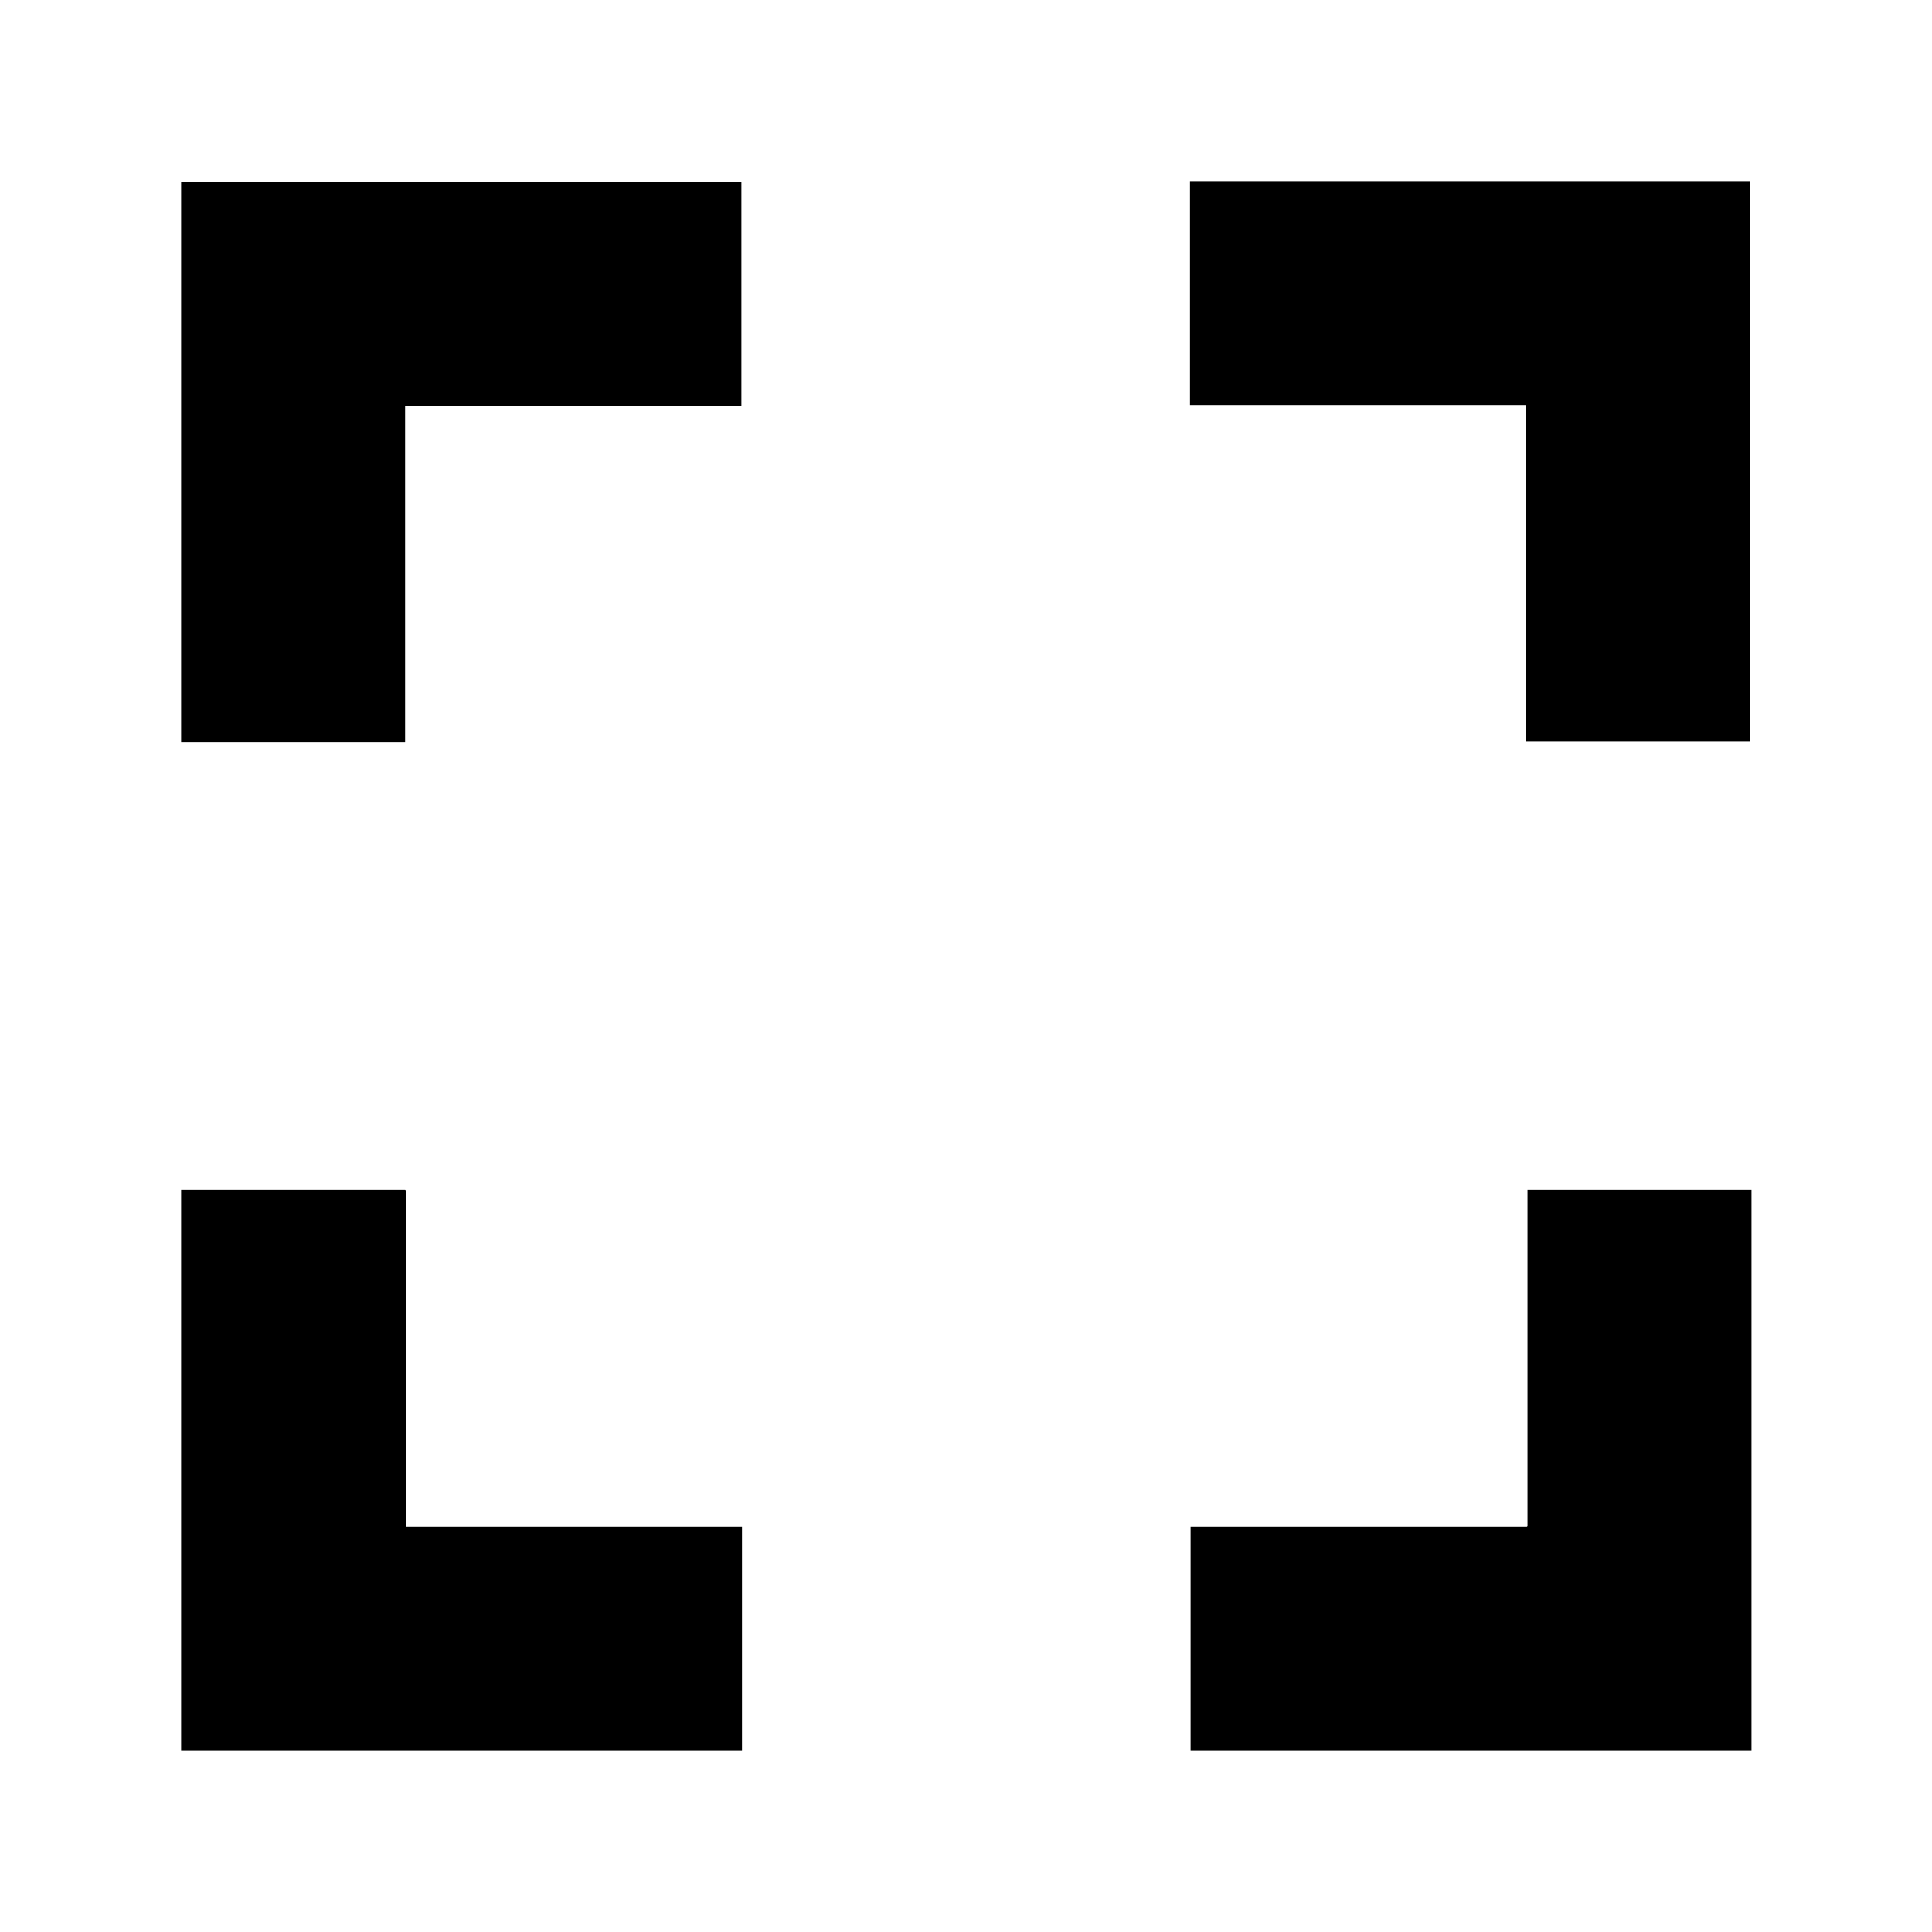 <svg xmlns="http://www.w3.org/2000/svg" viewBox="0 0 32 32" width="32" height="32"><path d="M6.71 19.71H3V29h9.29v-3.71H6.72v-5.57ZM3 12.29h3.71V6.72h5.57V3.01H3v9.29Zm22.29 13h-5.57V29h9.29v-9.29H25.3v5.57ZM19.71 3v3.71h5.57v5.57h3.71V3H19.7Z" style="fill-rule:evenodd"/></svg>
